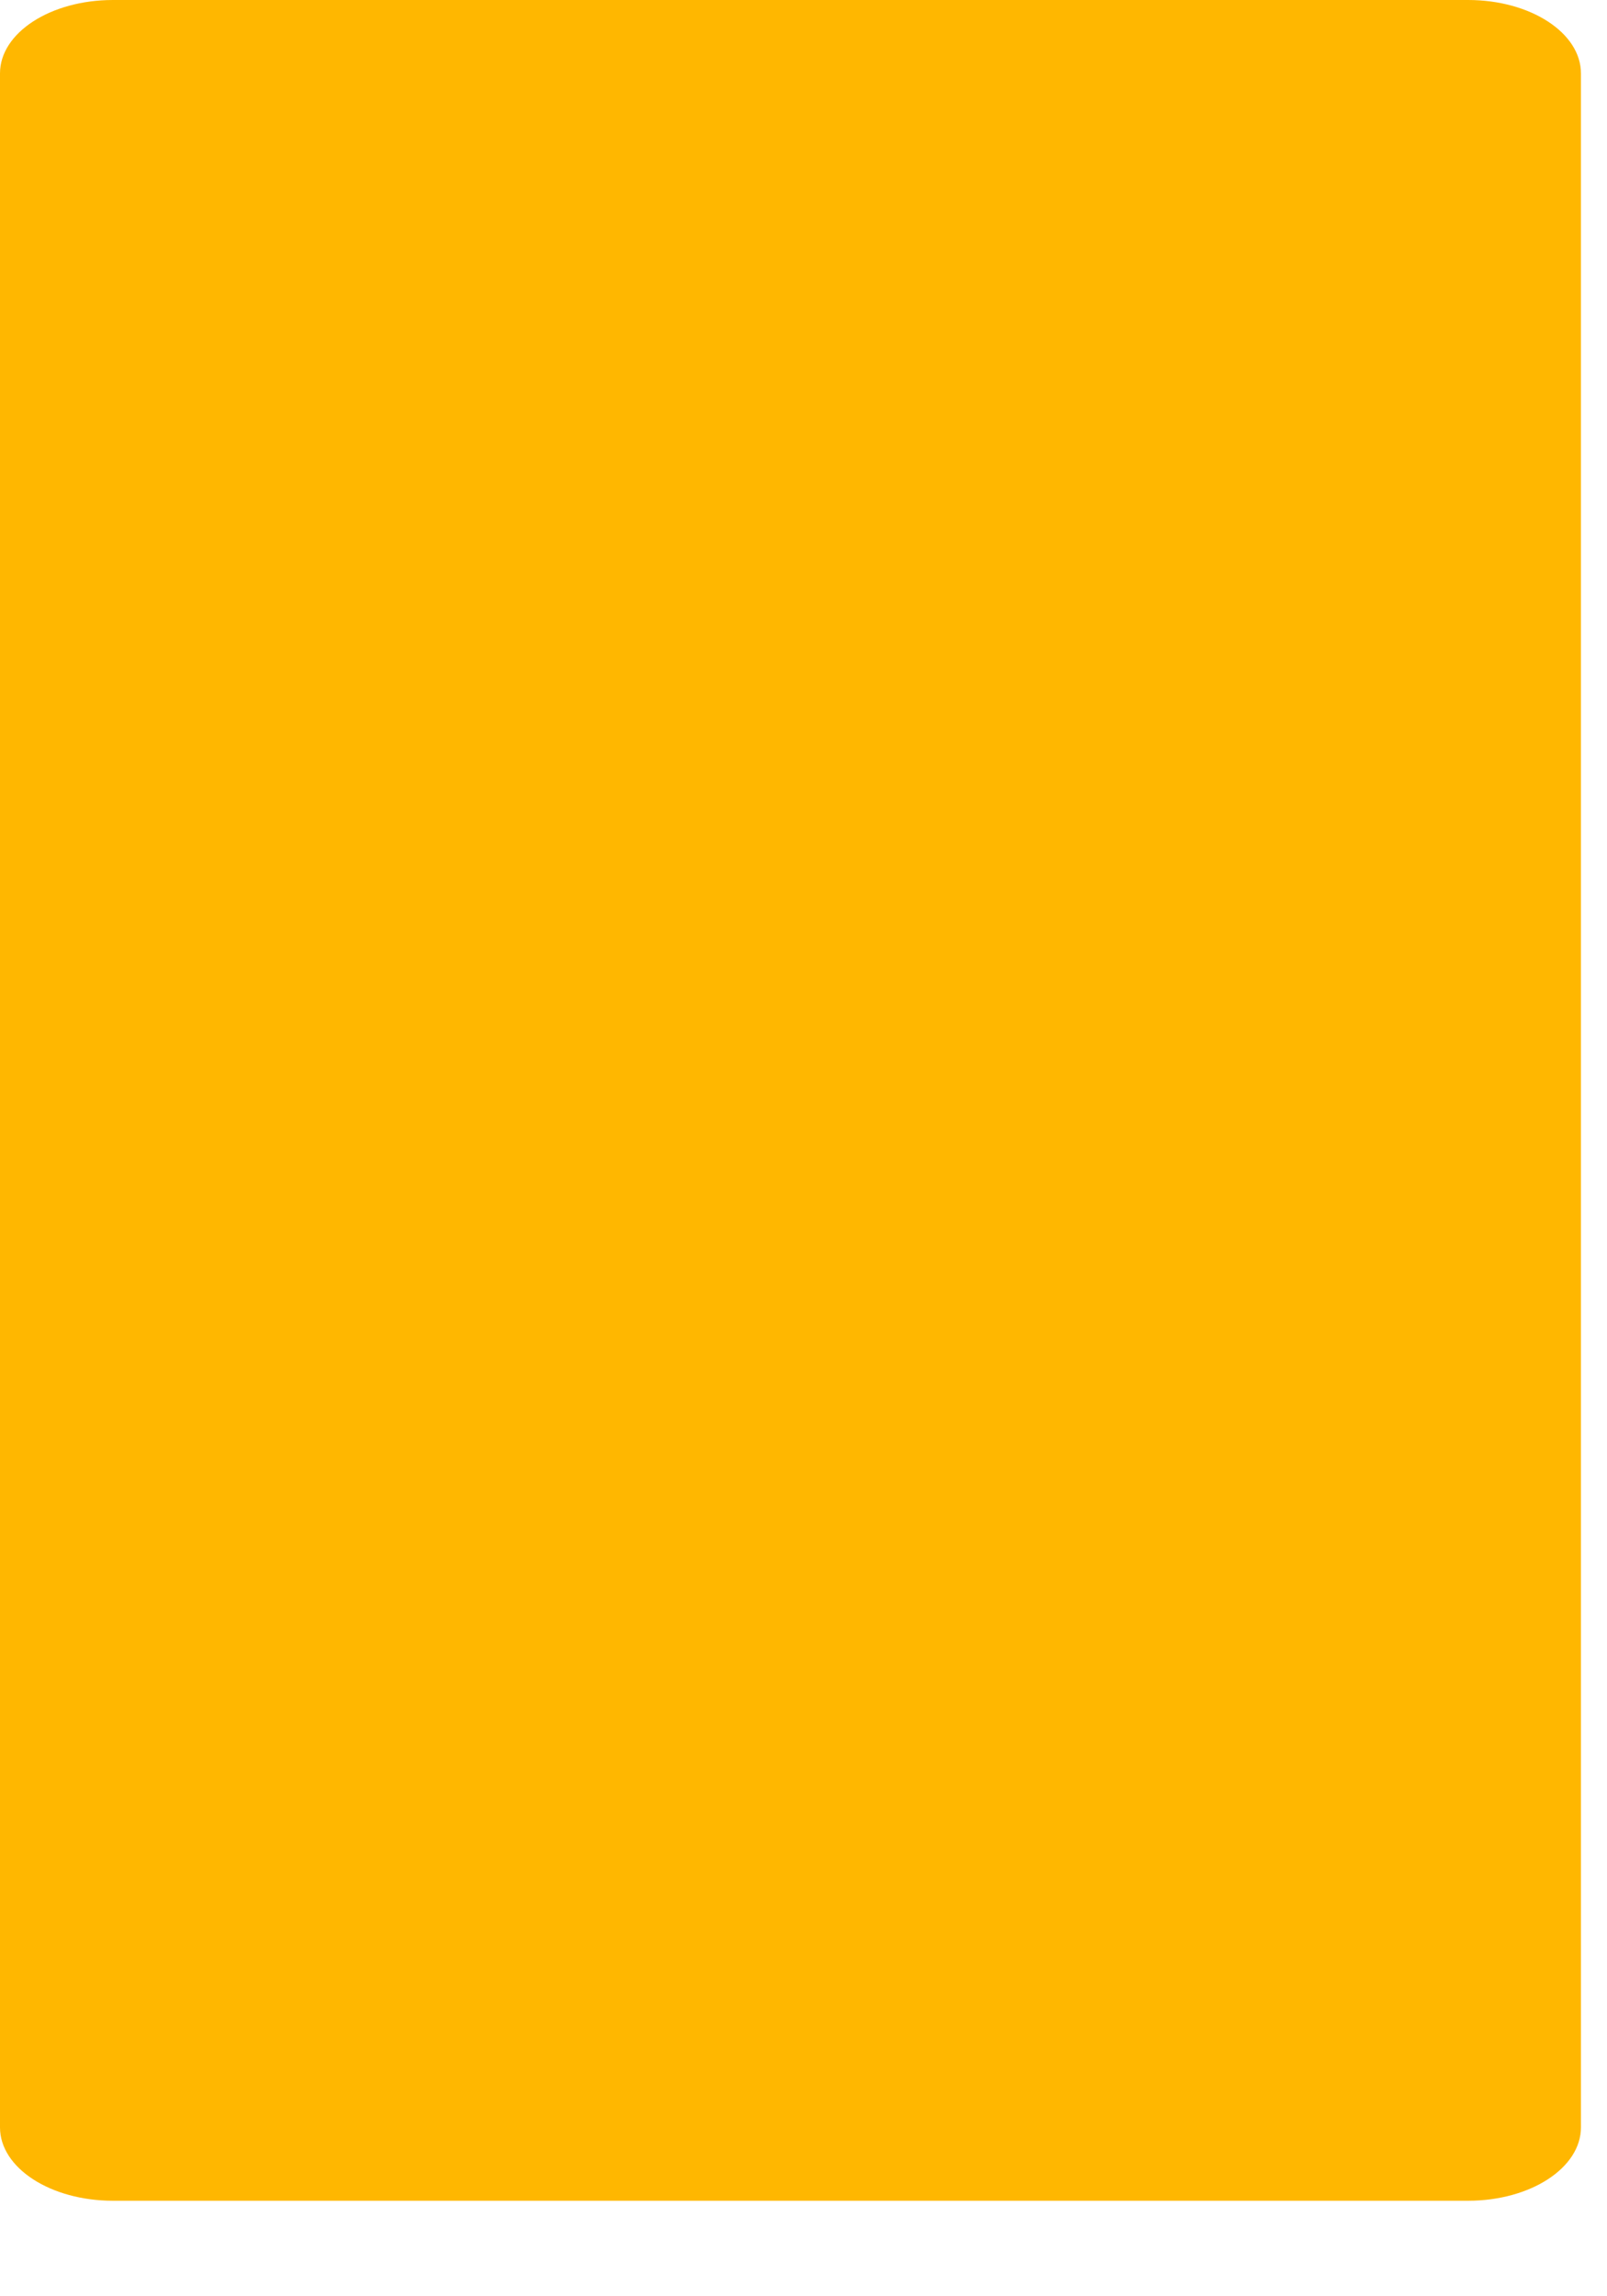 <?xml version="1.0" encoding="utf-8"?>
<svg xmlns="http://www.w3.org/2000/svg" fill="none" height="100%" overflow="visible" preserveAspectRatio="none" style="display: block;" viewBox="0 0 14 20" width="100%">
<path d="M12.79 0H0.984C0.44 0 0 0.286 0 0.639V18.529C0 18.882 0.44 19.168 0.984 19.168H12.79C13.333 19.168 13.773 18.882 13.773 18.529V0.639C13.773 0.286 13.333 0 12.79 0Z" fill="#FFB700" id="Vector"/>
</svg>